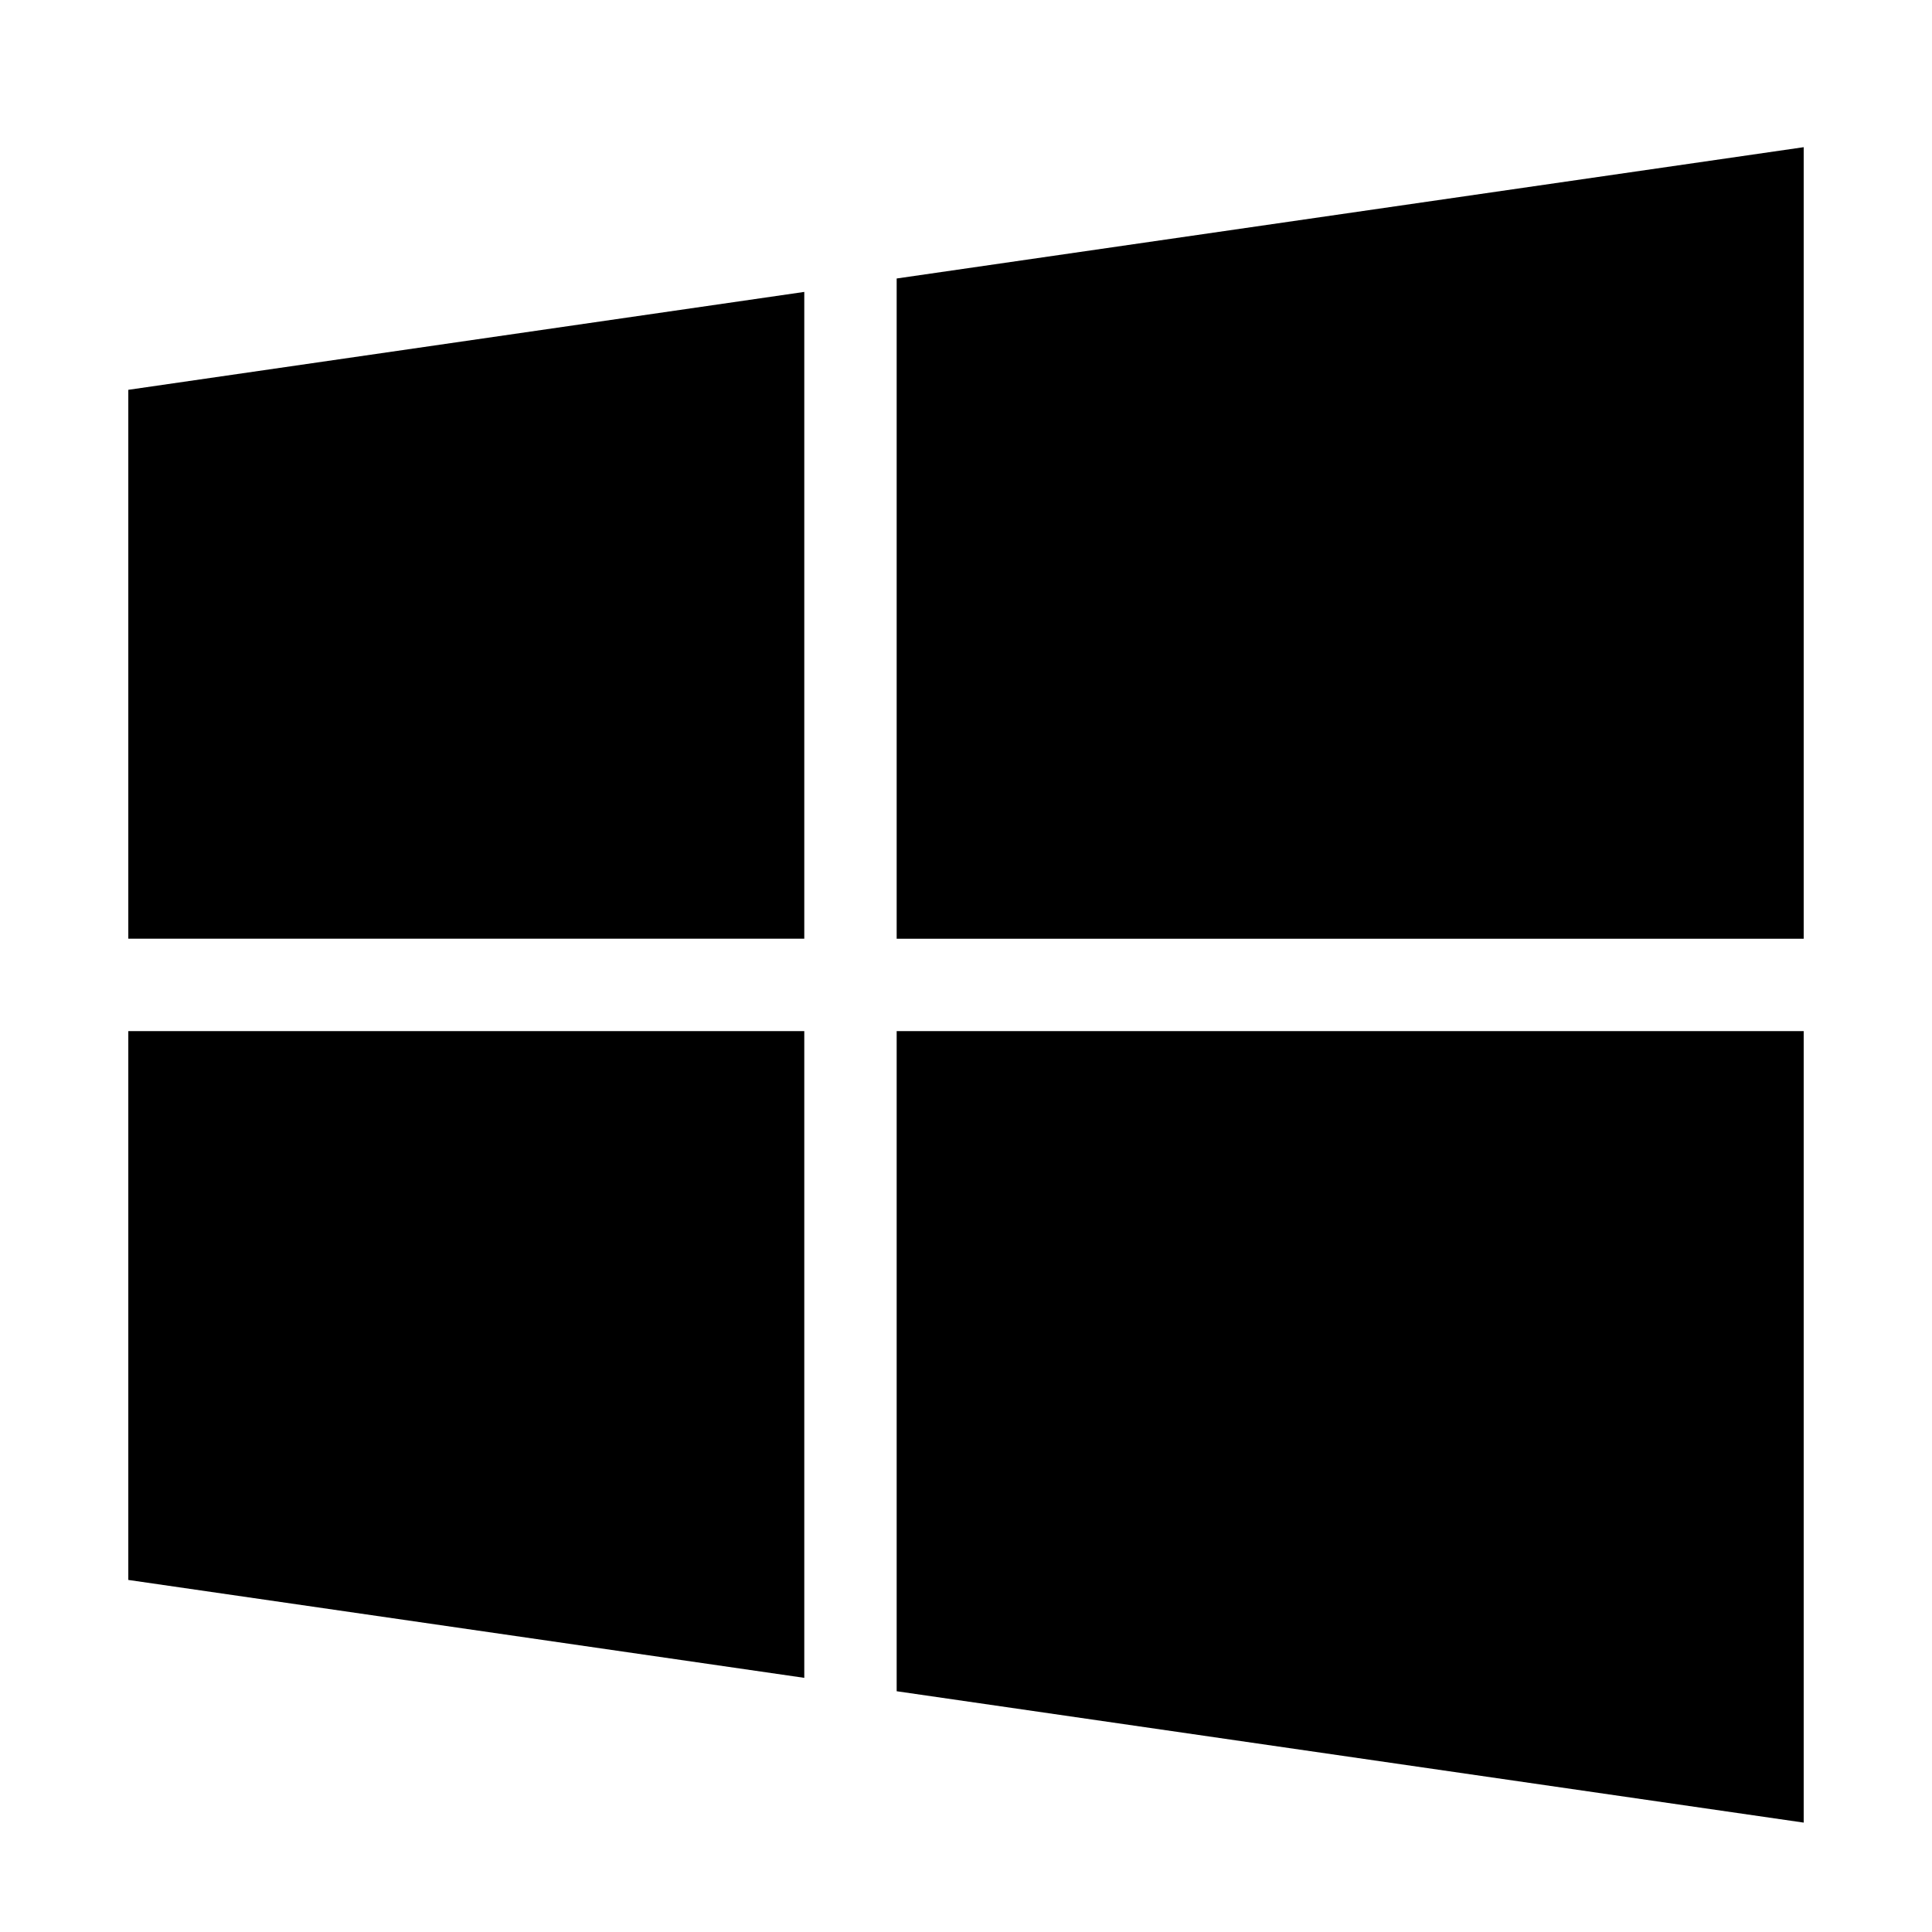 <?xml version="1.0" encoding="UTF-8"?>
<svg xmlns="http://www.w3.org/2000/svg" xmlns:xlink="http://www.w3.org/1999/xlink" height="56.693px" id="Layer_1" version="1.1" viewBox="0 0 56.693 56.693" width="56.693px" xml:space="preserve">
  <g>
    <path d="M3.765,46.362l19.836,2.873V30.257H3.765V46.362z M3.765,27.546h19.836V8.566L3.765,11.439V27.546z M26.312,49.628   l26.616,3.855V30.257H26.312V49.628z M26.312,8.172v19.374h26.616V4.319L26.312,8.172z"></path>
  </g>
</svg>
